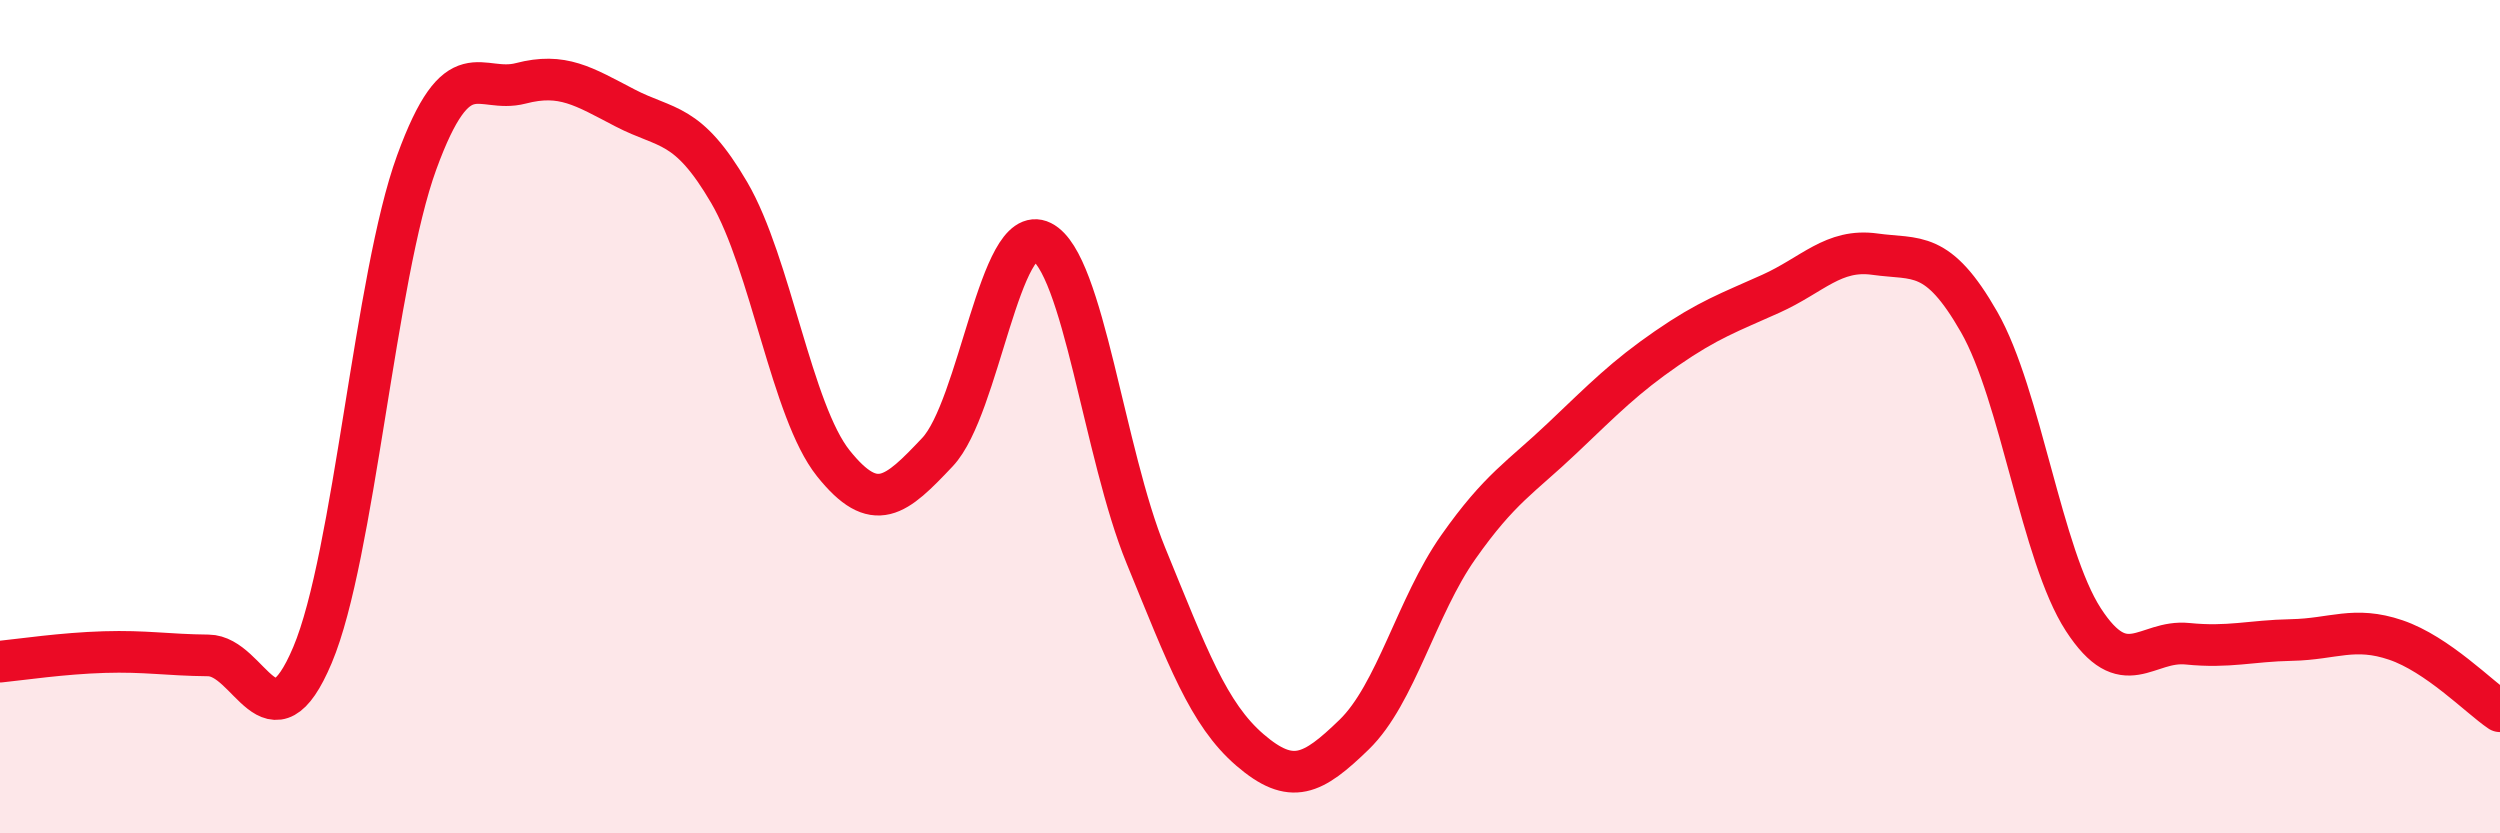 
    <svg width="60" height="20" viewBox="0 0 60 20" xmlns="http://www.w3.org/2000/svg">
      <path
        d="M 0,15.88 C 0.5,15.83 1.5,15.68 2.5,15.65 C 3.5,15.62 4,15.72 5,15.73 C 6,15.74 6.5,18.09 7.5,15.72 C 8.5,13.35 9,6.64 10,3.9 C 11,1.16 11.5,2.26 12.5,2 C 13.5,1.74 14,2.07 15,2.59 C 16,3.11 16.5,2.91 17.5,4.62 C 18.5,6.33 19,9.87 20,11.12 C 21,12.37 21.5,11.91 22.5,10.85 C 23.5,9.79 24,5.3 25,5.8 C 26,6.3 26.5,10.89 27.5,13.33 C 28.5,15.77 29,17.14 30,18 C 31,18.86 31.5,18.6 32.5,17.63 C 33.5,16.66 34,14.55 35,13.13 C 36,11.71 36.5,11.46 37.5,10.51 C 38.5,9.56 39,9.05 40,8.36 C 41,7.67 41.5,7.5 42.5,7.05 C 43.5,6.6 44,5.96 45,6.1 C 46,6.24 46.5,5.98 47.5,7.73 C 48.5,9.48 49,13.33 50,14.87 C 51,16.41 51.5,15.35 52.5,15.45 C 53.5,15.55 54,15.38 55,15.36 C 56,15.34 56.5,15.02 57.5,15.36 C 58.5,15.7 59.5,16.73 60,17.07L60 20L0 20Z"
        fill="#EB0A25"
        opacity="0.1"
        stroke-linecap="round"
        stroke-linejoin="round"
      />
      <path
        d="M 0,15.88 C 0.5,15.83 1.5,15.68 2.5,15.65 C 3.5,15.62 4,15.72 5,15.73 C 6,15.74 6.5,18.09 7.5,15.72 C 8.5,13.35 9,6.64 10,3.9 C 11,1.16 11.5,2.26 12.5,2 C 13.5,1.74 14,2.07 15,2.59 C 16,3.11 16.5,2.91 17.5,4.62 C 18.5,6.33 19,9.87 20,11.12 C 21,12.37 21.5,11.91 22.5,10.85 C 23.5,9.79 24,5.3 25,5.8 C 26,6.3 26.5,10.89 27.5,13.33 C 28.5,15.77 29,17.14 30,18 C 31,18.86 31.5,18.6 32.5,17.63 C 33.5,16.66 34,14.55 35,13.13 C 36,11.71 36.5,11.46 37.5,10.51 C 38.5,9.56 39,9.05 40,8.36 C 41,7.67 41.5,7.5 42.5,7.05 C 43.5,6.6 44,5.96 45,6.1 C 46,6.24 46.5,5.98 47.5,7.73 C 48.5,9.48 49,13.33 50,14.87 C 51,16.41 51.5,15.35 52.5,15.45 C 53.5,15.55 54,15.38 55,15.36 C 56,15.34 56.5,15.02 57.5,15.36 C 58.5,15.7 59.5,16.73 60,17.07"
        stroke="#EB0A25"
        stroke-width="1"
        fill="none"
        stroke-linecap="round"
        stroke-linejoin="round"
      />
    </svg>
  